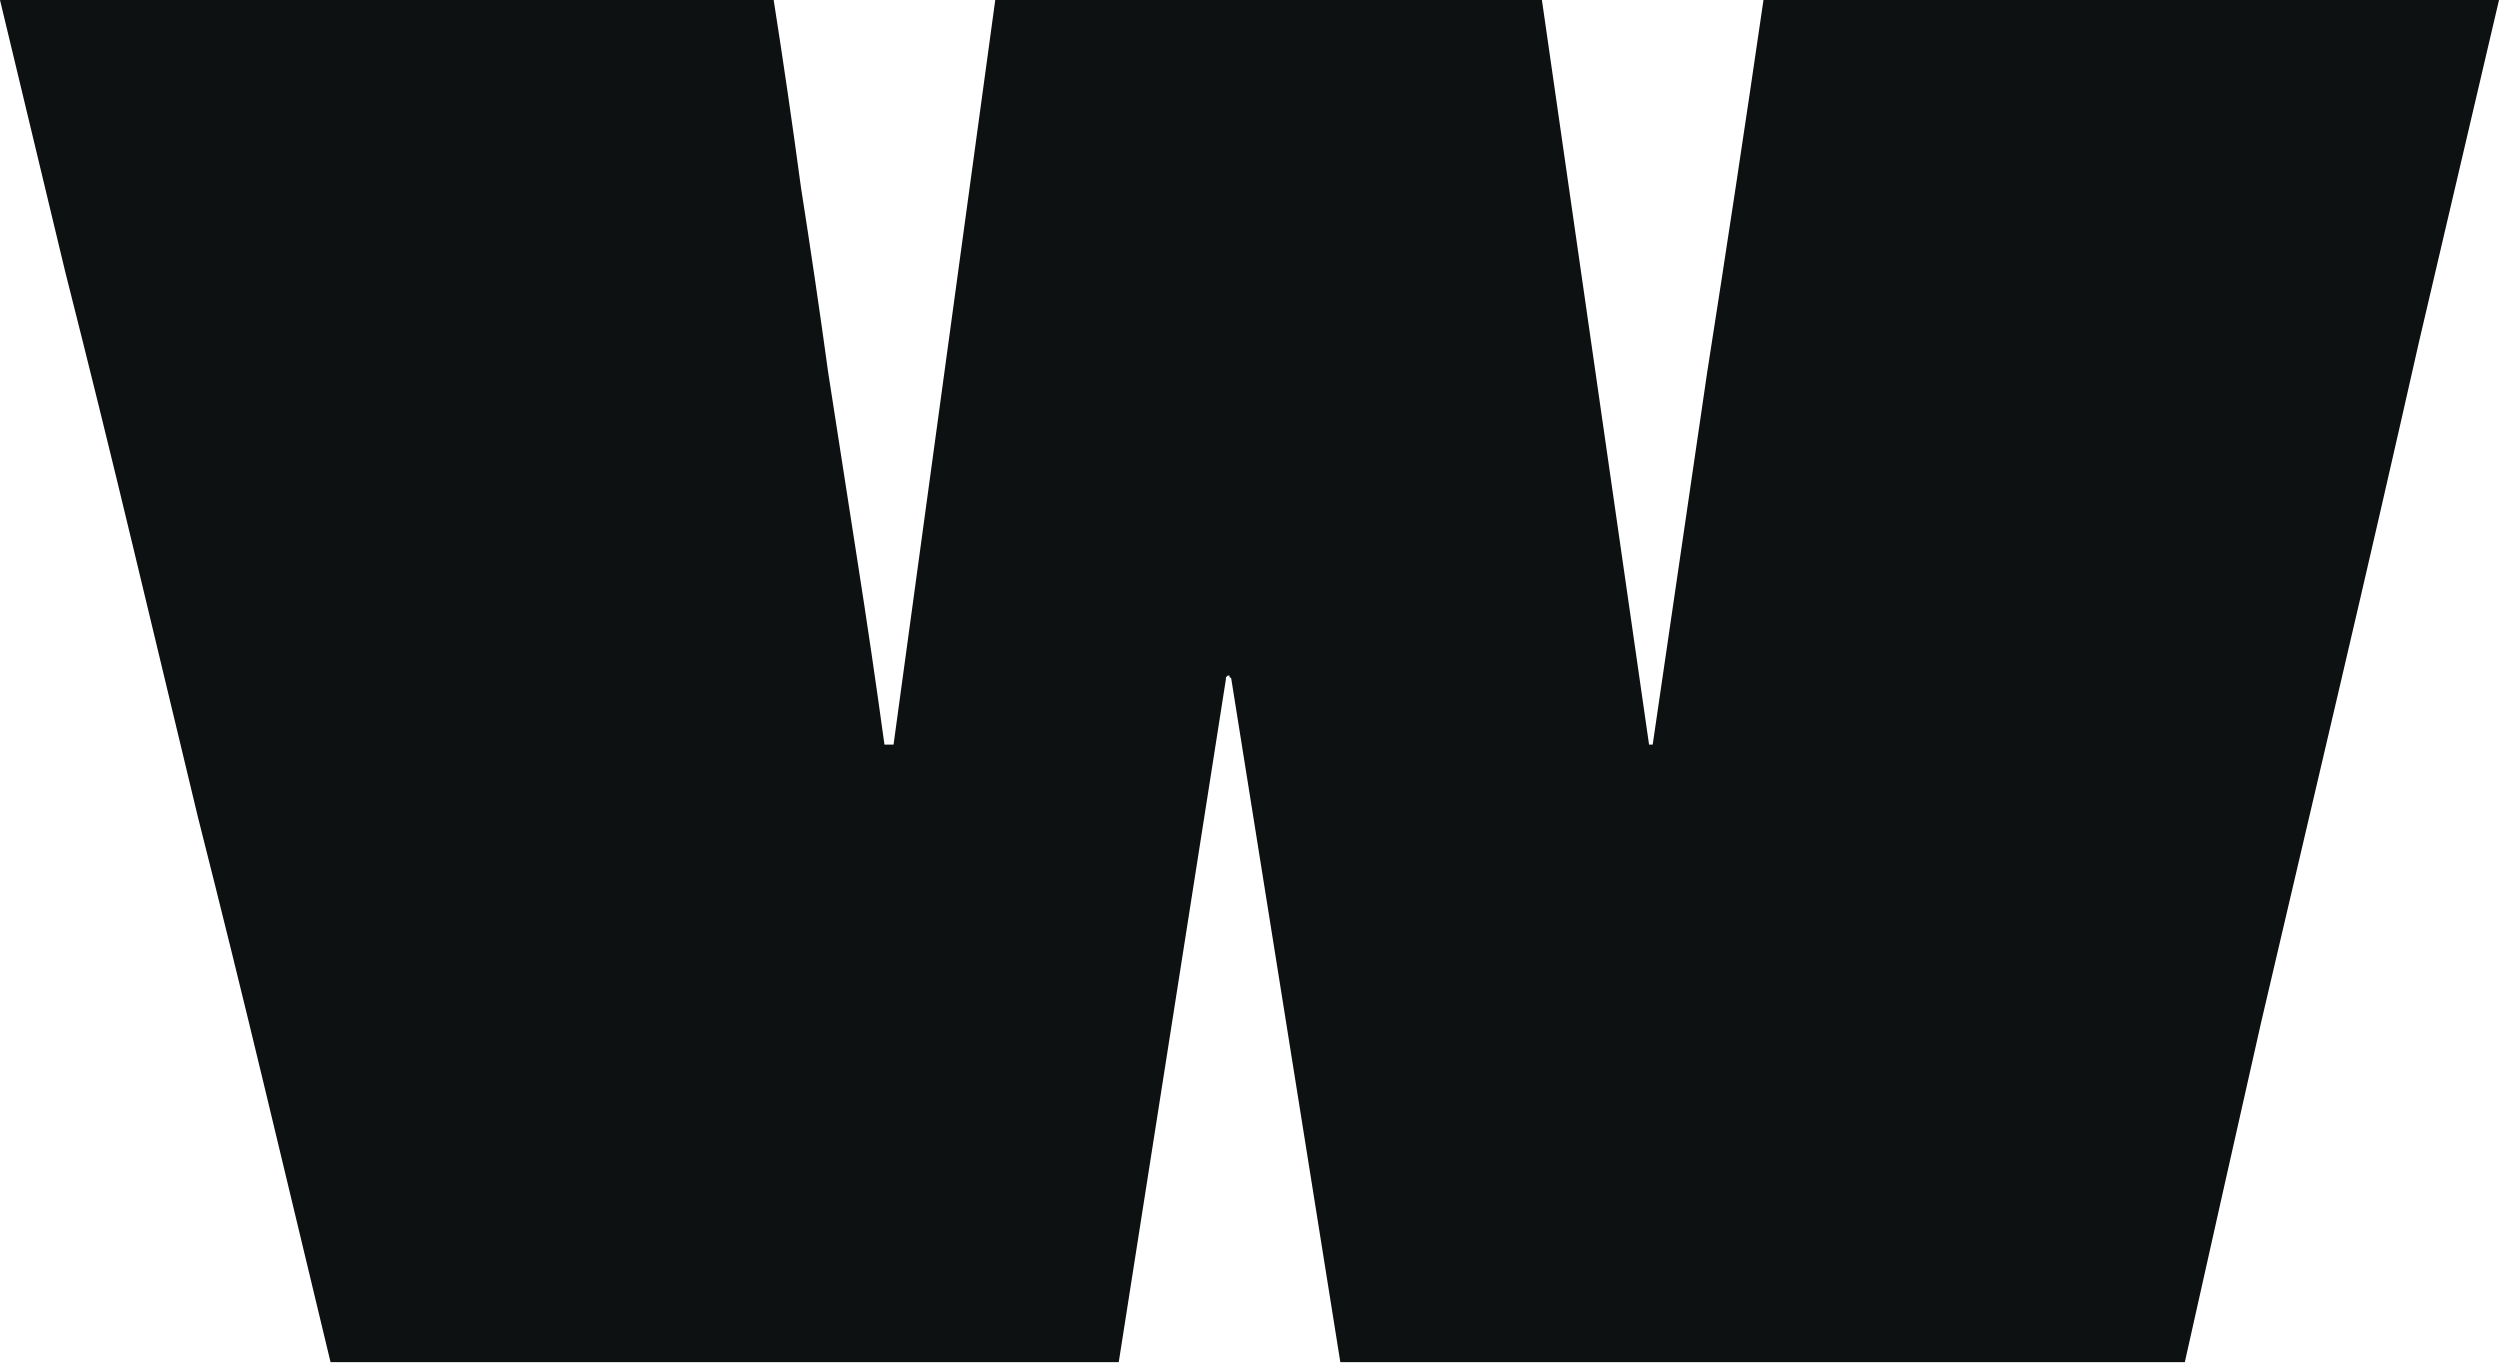 <?xml version="1.0" encoding="utf-8"?>
<svg xmlns="http://www.w3.org/2000/svg" fill="none" height="100%" overflow="visible" preserveAspectRatio="none" style="display: block;" viewBox="0 0 327 179" width="100%">
<path d="M230.663 0H326.872C323.388 14.887 319.903 29.773 316.419 44.66C313.094 59.388 309.689 74.195 306.205 89.082C302.72 103.969 299.236 118.855 295.752 133.742C292.427 148.47 289.101 163.277 285.775 178.164H175.313L161.06 88.844C161.06 88.686 160.981 88.607 160.823 88.607C160.823 88.448 160.823 88.369 160.823 88.369C160.823 88.369 160.744 88.369 160.585 88.369C160.585 88.369 160.506 88.448 160.348 88.607C160.348 88.607 160.348 88.686 160.348 88.844L146.332 178.164H43.234C40.384 166.286 37.533 154.409 34.683 142.531C31.832 130.654 28.902 118.776 25.893 106.898C23.043 95.021 20.192 83.143 17.341 71.266C14.491 59.388 11.561 47.51 8.552 35.633C5.701 23.755 2.851 11.878 0 0H101.197C102.464 8.077 103.652 16.233 104.76 24.468C106.027 32.545 107.215 40.621 108.324 48.698C109.591 56.775 110.858 64.931 112.125 73.166C113.392 81.243 114.579 89.32 115.688 97.396C115.688 97.396 115.767 97.396 115.925 97.396C116.084 97.396 116.242 97.396 116.4 97.396C116.559 97.396 116.638 97.396 116.638 97.396C116.796 97.396 116.876 97.396 116.876 97.396L130.179 0H201.682L215.697 97.396C215.856 97.396 215.935 97.396 215.935 97.396C216.093 97.396 216.172 97.396 216.172 97.396C218.548 81.084 220.923 64.852 223.299 48.698C225.833 32.545 228.288 16.312 230.663 0Z" fill="#0E1111" id="W"/>
</svg>